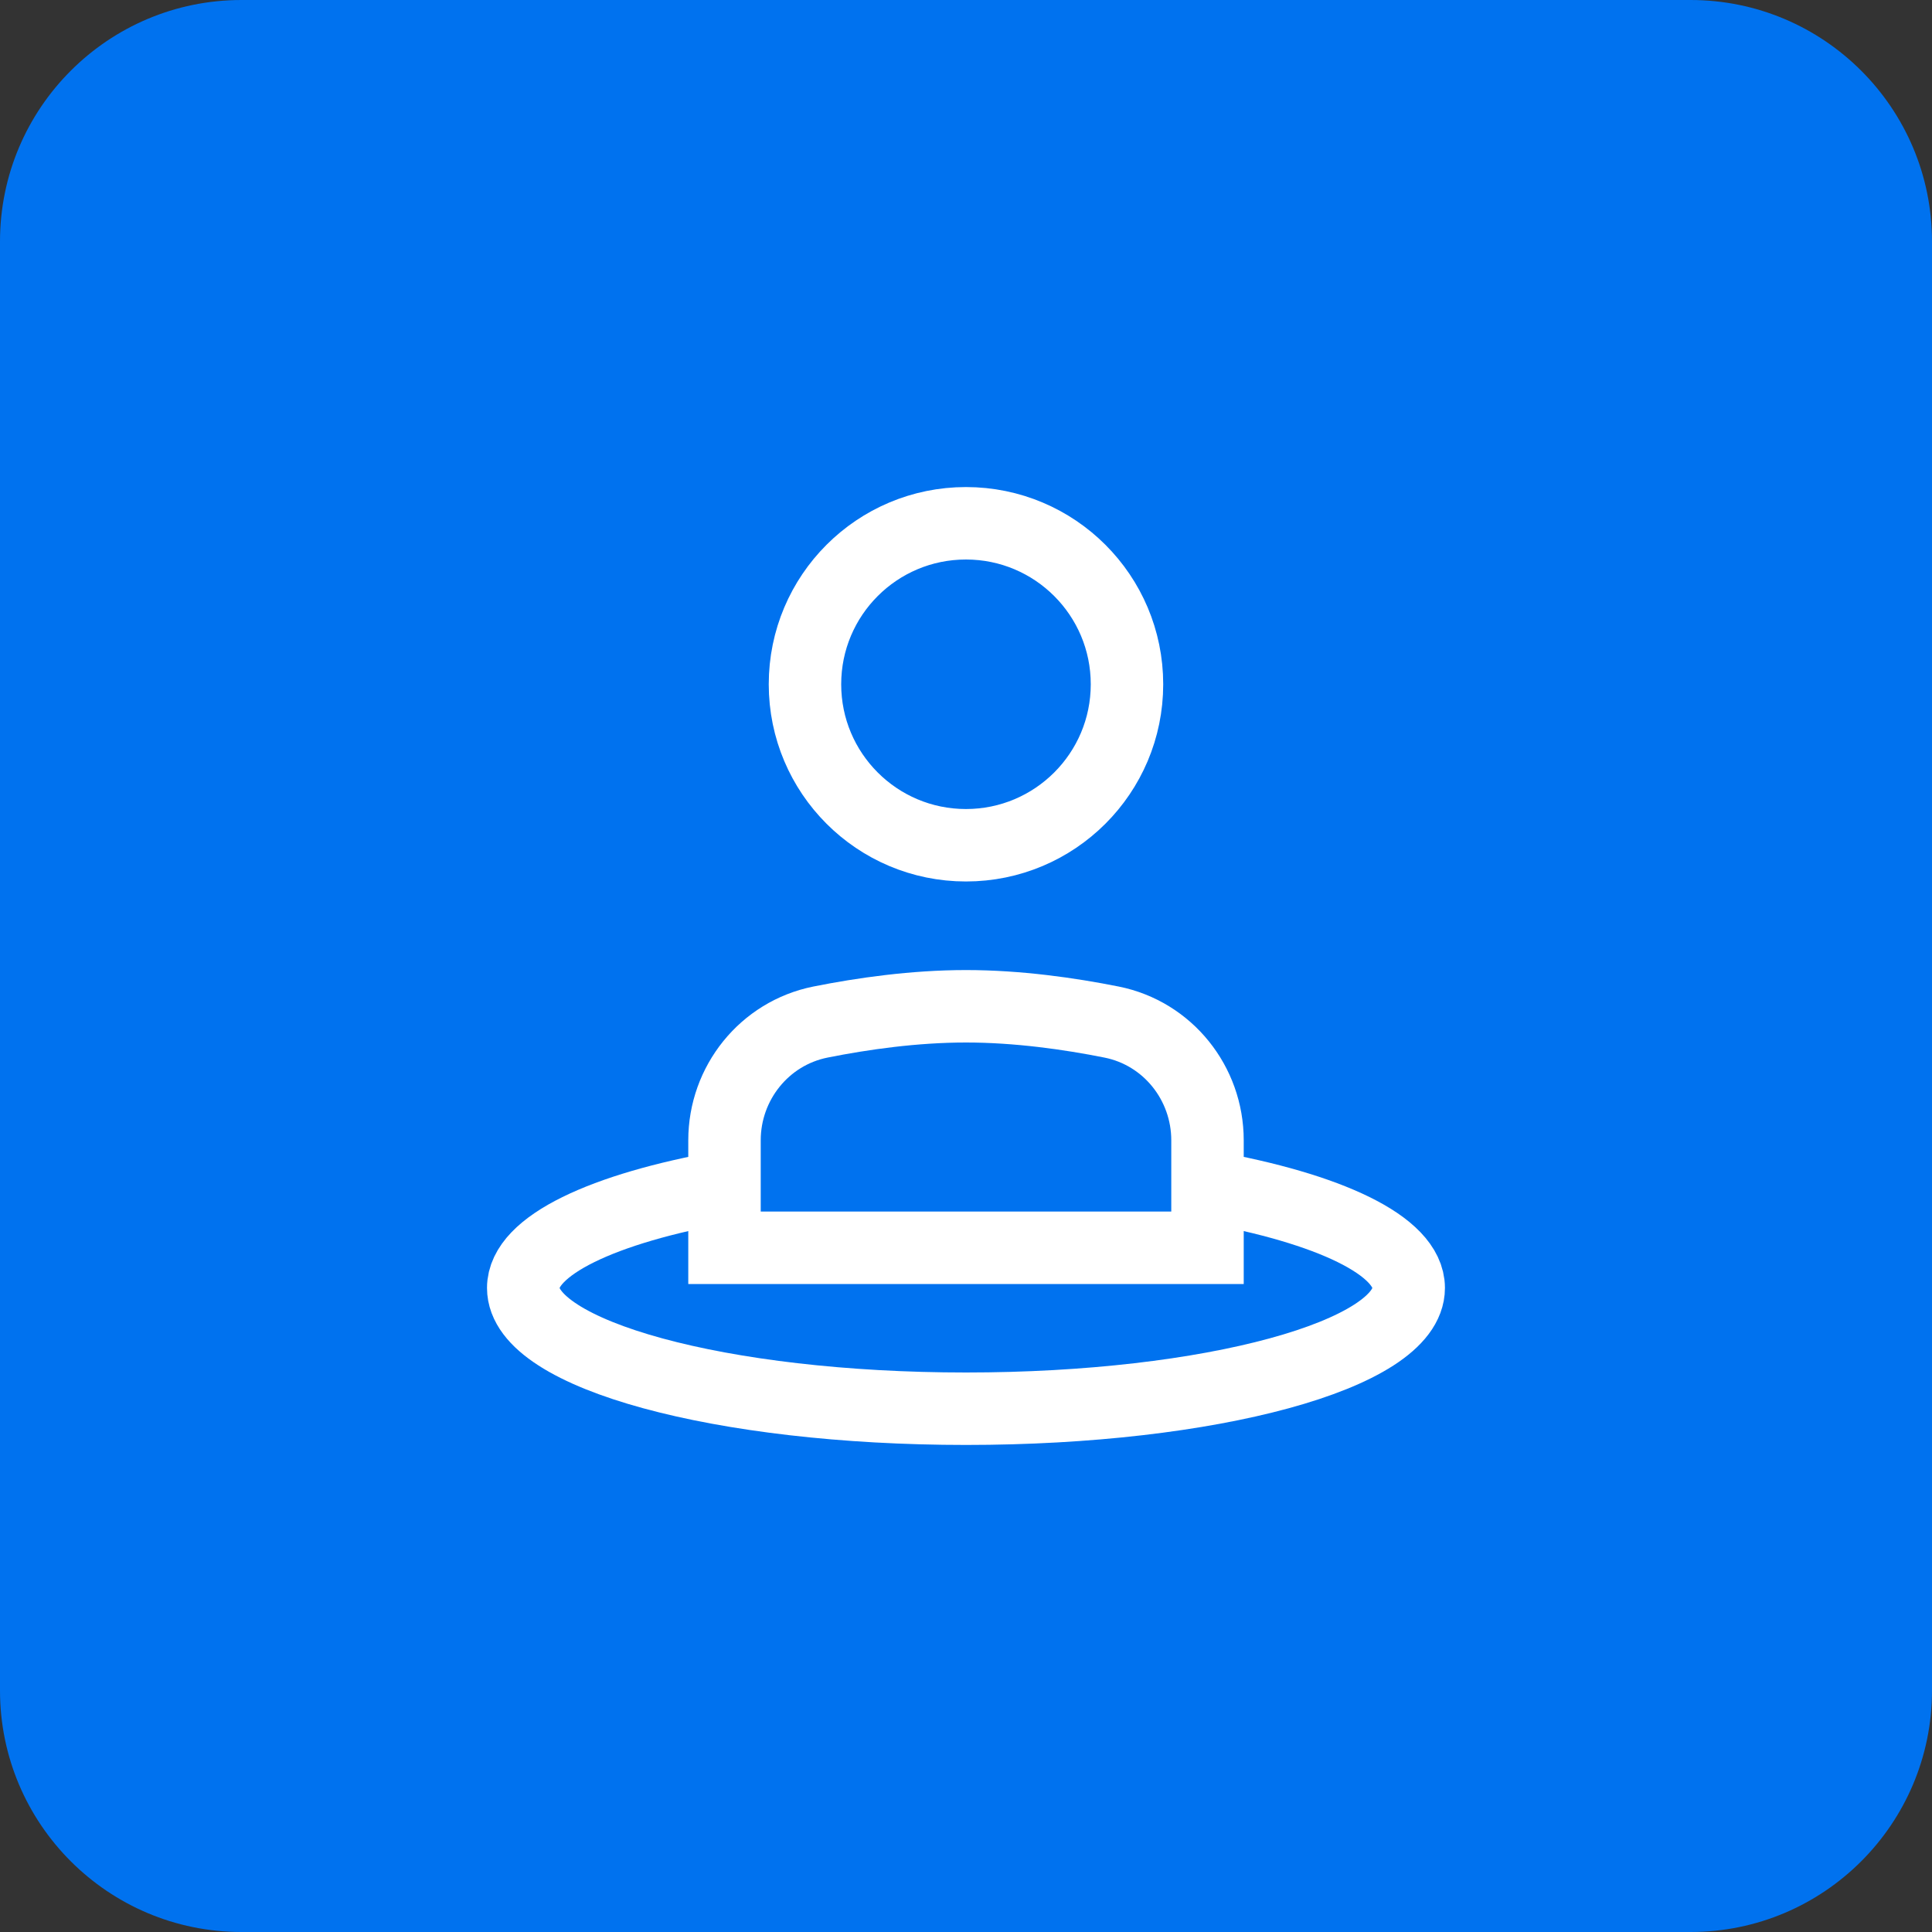 <?xml version="1.0" encoding="UTF-8"?>
<svg xmlns="http://www.w3.org/2000/svg" width="40" height="40" viewBox="0 0 40 40" fill="none">
  <rect x="0" y="0" width="40" height="40" fill="#333333" stroke="none"/>
  <path d="M0 5C0 2.239 2.239 0 5 0H35C37.761 0 40 2.239 40 5V35C40 37.761 37.761 40 35 40H5C2.239 40 0 37.761 0 35V5Z" fill="#0072EF"></path>
  <path d="M25 24.571C27.508 25.016 29.166 25.789 29.166 26.666C29.166 28.047 25.062 29.166 20 29.166C14.937 29.166 10.833 28.047 10.833 26.666C10.833 25.789 12.491 25.017 15 24.571" stroke="white" stroke-width="1.5" stroke-miterlimit="10"></path>
  <path d="M25 25.834H15V23.609C15 22.425 15.825 21.394 16.985 21.161C17.859 20.986 18.93 20.834 20 20.834C21.07 20.834 22.141 20.986 23.015 21.161C24.175 21.393 25 22.424 25 23.609V25.834Z" stroke="white" stroke-width="1.5" stroke-miterlimit="10" stroke-linecap="square"></path>
  <path d="M19.999 17.5C21.84 17.5 23.333 16.008 23.333 14.167C23.333 12.326 21.84 10.834 19.999 10.834C18.158 10.834 16.666 12.326 16.666 14.167C16.666 16.008 18.158 17.5 19.999 17.5Z" stroke="white" stroke-width="1.5" stroke-miterlimit="10" stroke-linecap="square"></path>
</svg>
